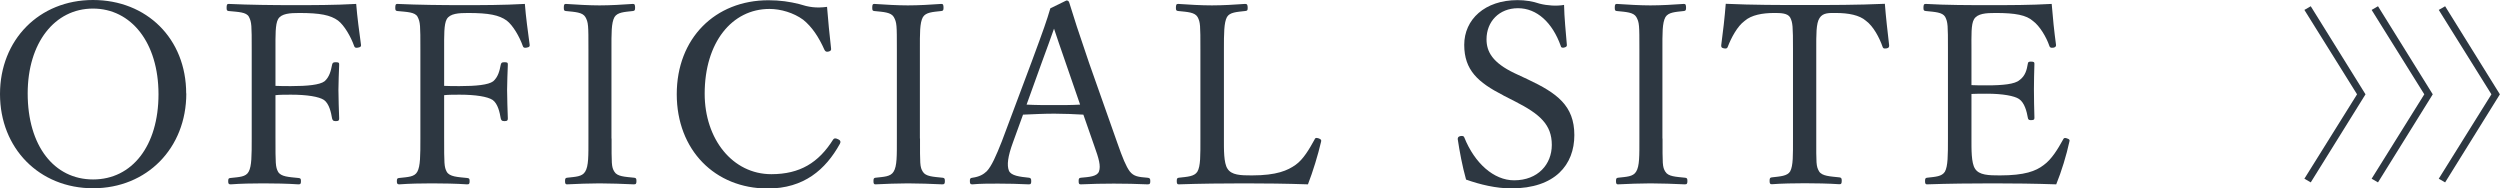 <?xml version="1.0" encoding="UTF-8"?><svg id="_レイヤー_2" xmlns="http://www.w3.org/2000/svg" viewBox="0 0 204.1 15.37"><defs><style>.cls-1{fill:#2d3741;}</style></defs><g id="MAIN"><path class="cls-1" d="M15.21,7.63c0,4.47-3.22,7.74-7.61,7.74S0,12.11,0,7.68,3.2,0,7.59,0s7.61,3.16,7.61,7.63ZM2.26,7.63c0,4.27,2.15,7.02,5.34,7.02s5.34-2.75,5.34-6.96S10.71.7,7.59.7,2.26,3.49,2.26,7.63Z"/><path class="cls-1" d="M22.49,11.31c0,2.03,0,2.32.21,2.71.23.41.88.43,1.66.51.16.02.21.04.21.25,0,.23-.04.27-.21.27-.88-.06-2.01-.08-2.87-.08s-1.85.02-2.65.08c-.16,0-.21-.04-.21-.25,0-.23.04-.25.19-.27.72-.08,1.25-.08,1.48-.51.25-.45.25-1.33.25-2.71v-7.29c0-1.95,0-2.2-.23-2.65-.21-.39-.86-.39-1.66-.47-.12-.02-.16-.06-.16-.25,0-.27.04-.33.16-.33,1.72.08,3.65.1,5.29.1s3.35,0,5.13-.1c.08,1.05.25,2.28.39,3.32.02.12,0,.21-.25.25-.21.04-.27-.02-.31-.14-.27-.76-.8-1.68-1.31-2.07-.62-.45-1.46-.62-3.16-.62-.76,0-1.48.04-1.74.51-.23.41-.21,1.35-.21,2.44v3c.33.02.88.02,1.27.02,1.33,0,2.34-.1,2.73-.39.41-.35.53-.88.62-1.35.04-.14.06-.21.29-.21.27,0,.29.04.29.21-.02.7-.06,1.38-.06,2.05,0,.76.04,1.6.06,2.32,0,.14-.02.23-.27.23s-.27-.1-.31-.23c-.08-.47-.23-1.19-.66-1.5-.41-.27-1.38-.43-2.69-.43-.39,0-.94,0-1.27.04v3.53Z"/><path class="cls-1" d="M36.26,11.31c0,2.03,0,2.32.21,2.71.23.41.88.43,1.66.51.16.02.21.04.21.25,0,.23-.04.27-.21.27-.88-.06-2.01-.08-2.87-.08s-1.85.02-2.65.08c-.16,0-.21-.04-.21-.25,0-.23.04-.25.19-.27.72-.08,1.25-.08,1.48-.51.25-.45.25-1.33.25-2.71v-7.29c0-1.95,0-2.2-.23-2.65-.21-.39-.86-.39-1.66-.47-.12-.02-.16-.06-.16-.25,0-.27.04-.33.16-.33,1.72.08,3.65.1,5.29.1s3.35,0,5.13-.1c.08,1.05.25,2.28.39,3.32.02.12,0,.21-.25.25-.21.04-.27-.02-.31-.14-.27-.76-.8-1.68-1.31-2.07-.62-.45-1.46-.62-3.16-.62-.76,0-1.48.04-1.74.51-.23.41-.21,1.35-.21,2.44v3c.33.02.88.02,1.27.02,1.33,0,2.34-.1,2.73-.39.41-.35.53-.88.62-1.35.04-.14.06-.21.29-.21.27,0,.29.04.29.21-.02.7-.06,1.38-.06,2.05,0,.76.04,1.6.06,2.32,0,.14-.02.23-.27.23s-.27-.1-.31-.23c-.08-.47-.23-1.19-.66-1.5-.41-.27-1.38-.43-2.69-.43-.39,0-.94,0-1.27.04v3.53Z"/><path class="cls-1" d="M49.93,11.31c0,2.03-.02,2.32.23,2.71.23.39.84.41,1.62.49.14.02.18.06.18.27s-.04.27-.21.27c-.88-.04-1.95-.08-2.81-.08-.8,0-1.85.04-2.65.08-.12,0-.16-.06-.16-.27s.04-.25.16-.27c.7-.08,1.23-.08,1.48-.49.29-.45.27-1.33.27-2.71v-7.29c0-1.95,0-2.18-.25-2.63-.23-.39-.82-.41-1.6-.49-.12-.02-.16-.04-.16-.27,0-.25.04-.31.16-.31.86.06,1.95.12,2.75.12.86,0,1.91-.06,2.73-.12.14,0,.18.06.18.33,0,.21-.06.23-.18.25-.72.08-1.25.1-1.5.49-.27.47-.25,1.38-.25,2.63v7.29Z"/><path class="cls-1" d="M67.85,3.96c.02.14-.04.21-.21.25-.18.04-.25,0-.33-.14-.47-1.05-1.01-1.87-1.74-2.46-.78-.57-1.83-.88-2.75-.88-3.06,0-5.29,2.73-5.29,6.92,0,3.71,2.28,6.57,5.44,6.57,2.34,0,3.86-.94,5.05-2.83.08-.1.16-.14.41-.02.18.08.23.21.14.37-1.17,2.11-2.94,3.65-5.89,3.65-4.31,0-7.43-3.14-7.43-7.7S58.38.02,62.74.02c.94,0,1.74.12,2.5.31.78.25,1.38.35,2.28.23.08,1.07.21,2.34.33,3.41Z"/><path class="cls-1" d="M75.11,11.31c0,2.03-.02,2.32.23,2.71.23.39.84.41,1.62.49.14.02.18.06.18.27s-.04.27-.21.27c-.88-.04-1.95-.08-2.81-.08-.8,0-1.85.04-2.65.08-.12,0-.16-.06-.16-.27s.04-.25.16-.27c.7-.08,1.23-.08,1.48-.49.29-.45.27-1.33.27-2.71v-7.29c0-1.95,0-2.18-.25-2.63-.23-.39-.82-.41-1.6-.49-.12-.02-.16-.04-.16-.27,0-.25.04-.31.16-.31.86.06,1.95.12,2.75.12.86,0,1.91-.06,2.73-.12.14,0,.18.06.18.33,0,.21-.06.23-.18.25-.72.08-1.25.1-1.5.49-.27.47-.25,1.38-.25,2.63v7.29Z"/><path class="cls-1" d="M88.45,9.36c-.7-.04-1.58-.08-2.36-.08-.84,0-1.66.04-2.57.08l-.82,2.26c-.43,1.17-.51,1.87-.33,2.32.18.41.88.49,1.64.57.12.02.18.06.18.27,0,.23-.04.27-.21.27-.76-.04-1.77-.06-2.5-.06s-1.44,0-2.09.06c-.16,0-.21-.04-.21-.27,0-.21.04-.25.21-.27.57-.08.9-.27,1.17-.53.39-.41.76-1.25,1.23-2.44l2.44-6.51c1.01-2.73,1.21-3.3,1.52-4.35l1.31-.64c.1,0,.18.02.23.16.39,1.27.72,2.3,1.62,4.93l2.32,6.57c.41,1.17.7,1.89,1.01,2.3.33.41.7.45,1.44.51.18.02.23.06.23.27,0,.23-.04.27-.23.27-.82-.04-1.93-.06-2.75-.06s-1.87.02-2.69.06c-.14,0-.18-.04-.18-.27,0-.21.04-.25.18-.27.68-.06,1.33-.1,1.48-.51.16-.45,0-1.03-.39-2.11l-.88-2.52ZM87.01,5.15c-.47-1.33-.7-2.05-.96-2.81-.27.76-.53,1.5-1.01,2.79l-1.23,3.41c.72.04,1.52.04,2.28.04.68,0,1.46,0,2.09-.04l-1.17-3.39Z"/><path class="cls-1" d="M99.92,11.31c0,.88-.02,1.99.29,2.46.33.53,1.07.55,1.99.55,2.05,0,2.93-.41,3.57-.86.64-.45,1.13-1.31,1.54-2.05.06-.14.1-.19.33-.12.23.08.25.16.21.29-.25,1.07-.66,2.42-1.07,3.47-1.79-.06-3.53-.08-5.19-.08s-3.61.02-5.36.08c-.12,0-.16-.06-.16-.27s.04-.25.16-.27c.72-.08,1.27-.1,1.52-.49.27-.45.25-1.35.25-2.71v-7.29c0-1.95,0-2.2-.23-2.63-.23-.39-.8-.41-1.58-.49-.14-.02-.19-.04-.19-.25,0-.27.04-.33.19-.33.84.06,1.89.12,2.75.12s1.89-.06,2.71-.12c.16,0,.21.06.21.33,0,.21-.04.23-.21.25-.7.08-1.25.1-1.48.49-.25.45-.25,1.38-.25,2.63v7.29Z"/><path class="cls-1" d="M122.72,7.78c-2.05-1.05-3.18-2.05-3.18-4.12s1.68-3.65,4.35-3.65c.64,0,1.25.1,1.81.29.62.16,1.4.21,1.99.1.02,1.03.14,2.22.23,3.28,0,.1-.04.16-.25.21-.19.02-.23-.04-.25-.14-.68-1.91-1.95-3.08-3.49-3.08s-2.57,1.09-2.57,2.54c0,1.01.49,1.91,2.3,2.77l1.05.49c2.4,1.13,3.82,2.15,3.82,4.56s-1.56,4.35-5.15,4.35c-1.23,0-2.54-.31-3.69-.72-.31-1.11-.53-2.3-.68-3.3,0-.1.02-.21.21-.25.23-.04.29.02.33.12.84,2.09,2.4,3.49,4.06,3.49,1.95,0,3.08-1.31,3.08-2.89,0-1.66-.98-2.52-3-3.55l-.96-.49Z"/><path class="cls-1" d="M135.73,11.31c0,2.03-.02,2.32.23,2.71.23.39.84.41,1.62.49.14.02.18.06.18.27s-.04.27-.21.27c-.88-.04-1.95-.08-2.81-.08-.8,0-1.85.04-2.65.08-.12,0-.16-.06-.16-.27s.04-.25.16-.27c.7-.08,1.23-.08,1.48-.49.29-.45.27-1.33.27-2.71v-7.29c0-1.95,0-2.18-.25-2.63-.23-.39-.82-.41-1.6-.49-.12-.02-.16-.04-.16-.27,0-.25.04-.31.16-.31.86.06,1.95.12,2.75.12.86,0,1.91-.06,2.73-.12.14,0,.18.06.18.33,0,.21-.06.23-.18.25-.72.08-1.25.1-1.5.49-.27.47-.25,1.38-.25,2.63v7.29Z"/><path class="cls-1" d="M146.38,4.02c0-1.87-.02-2.18-.23-2.59-.21-.37-.8-.37-1.31-.37-.94,0-1.85.16-2.4.64-.6.43-1.11,1.4-1.38,2.11-.04.12-.1.18-.31.14s-.23-.1-.23-.25c.14-1.03.29-2.34.37-3.39,2.26.1,4.35.1,6.46.1s4.27,0,6.53-.1c.08,1.05.23,2.36.35,3.39,0,.14-.02.21-.21.25-.25.04-.29-.02-.33-.14-.25-.72-.74-1.66-1.35-2.11-.53-.47-1.44-.64-2.46-.64-.51,0-1.05-.04-1.33.41-.29.43-.27,1.38-.27,2.54v7.29c0,2.03-.02,2.26.23,2.69.23.39.92.41,1.66.49.14.02.19.06.19.27,0,.23-.04.29-.19.29-.86-.06-2.01-.08-2.83-.08s-1.91.02-2.69.08c-.14,0-.18-.06-.18-.27,0-.23.04-.27.18-.29.68-.08,1.27-.1,1.5-.49.25-.47.23-1.33.23-2.69v-7.29Z"/><path class="cls-1" d="M160.95,11.31c0,.86-.02,1.99.29,2.46.33.53,1.11.55,2.03.55,2.03,0,2.93-.35,3.57-.84.66-.47,1.17-1.33,1.58-2.07.06-.12.1-.19.31-.12.25.08.25.16.21.29-.23,1.07-.64,2.42-1.07,3.47-1.77-.06-3.51-.08-5.17-.08-1.74,0-3.63.02-5.38.08-.12,0-.16-.06-.16-.27s.04-.25.16-.27c.72-.08,1.21-.1,1.46-.49.25-.45.25-1.35.25-2.71v-7.29c0-1.95,0-2.2-.23-2.65-.23-.37-.8-.39-1.58-.47-.14-.02-.19-.04-.19-.25,0-.27.04-.33.19-.33,1.7.1,3.53.1,5.21.1s3.3,0,5.07-.1c.08,1.05.21,2.3.35,3.32.02.12-.02.21-.19.25-.25.04-.31-.02-.35-.14-.25-.74-.8-1.64-1.33-2.03-.55-.49-1.44-.66-3.06-.66-.78,0-1.48.04-1.76.51-.25.41-.21,1.35-.21,2.44v2.94c.33.02.82.02,1.27.02,1.29,0,2.28-.1,2.65-.43.47-.33.6-.84.68-1.33.02-.12.04-.18.25-.18.27,0,.29.06.29.18-.02.72-.04,1.38-.04,2.07,0,.76.02,1.58.04,2.32,0,.14-.02.21-.29.21-.19,0-.23-.08-.25-.21-.08-.45-.25-1.21-.72-1.52-.37-.25-1.33-.43-2.61-.43-.45,0-.94,0-1.27.02v3.63Z"/><path class="cls-1" d="M188.65,14.89l-.52-.3,4.3-6.89-4.3-6.89.52-.3,4.47,7.19-4.47,7.19Z"/><path class="cls-1" d="M194.14,14.89l-.52-.3,4.3-6.89-4.3-6.89.52-.3,4.47,7.19-4.47,7.19Z"/><path class="cls-1" d="M199.62,14.89l-.52-.3,4.3-6.89-4.3-6.89.52-.3,4.47,7.19-4.47,7.19Z"/></g></svg>